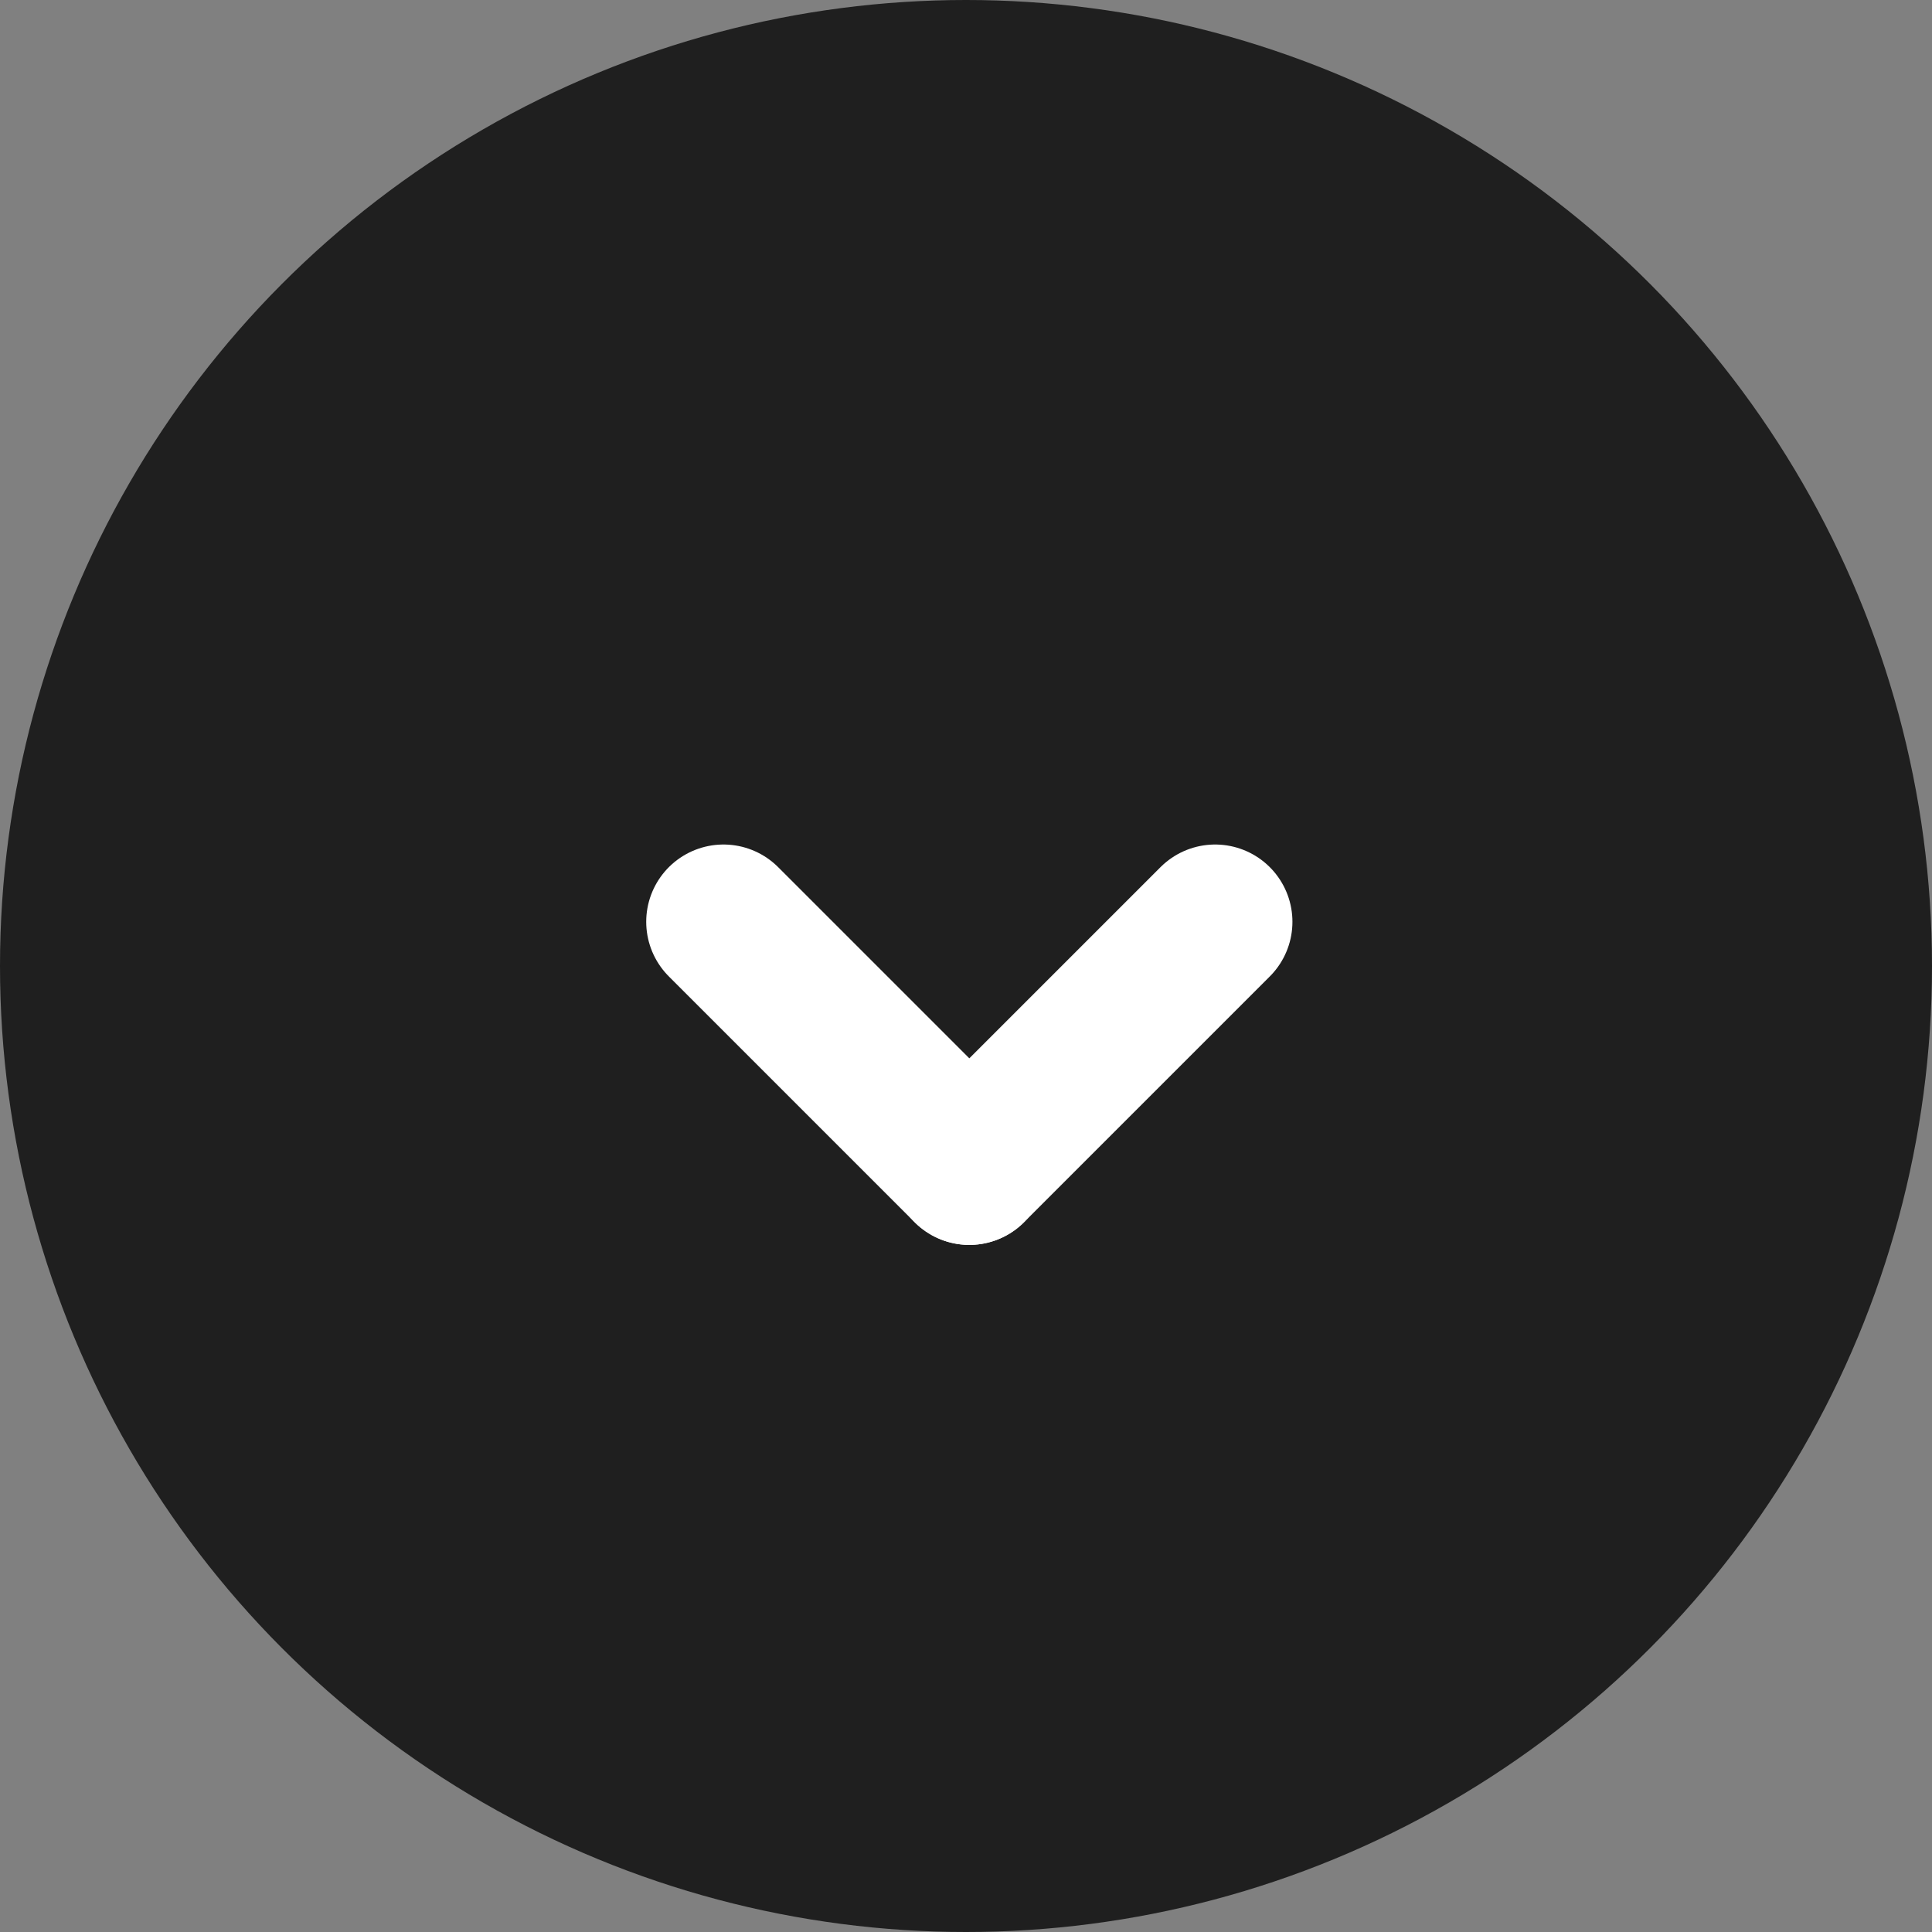 <svg width="25" height="25" viewBox="0 0 25 25" fill="none" xmlns="http://www.w3.org/2000/svg">
<rect x="0" y="0" width="25" height="25" fill="#808080" stroke="none"/>
<circle cx="12.5" cy="12.5" r="12.5" fill="#1F1F1F"/>
<g clip-path="url(#clip0_1_2)">
<path d="M12.543 15.109L15.724 11.928" stroke="white" stroke-width="2" stroke-linecap="round" stroke-linejoin="round"/>
<path d="M12.543 15.109L9.362 11.928" stroke="white" stroke-width="2" stroke-linecap="round" stroke-linejoin="round"/>
</g>
<defs>
<clipPath id="clip0_1_2">
<rect width="11" height="19" fill="white" transform="translate(3 19) rotate(-90)"/>
</clipPath>
</defs>
</svg>
